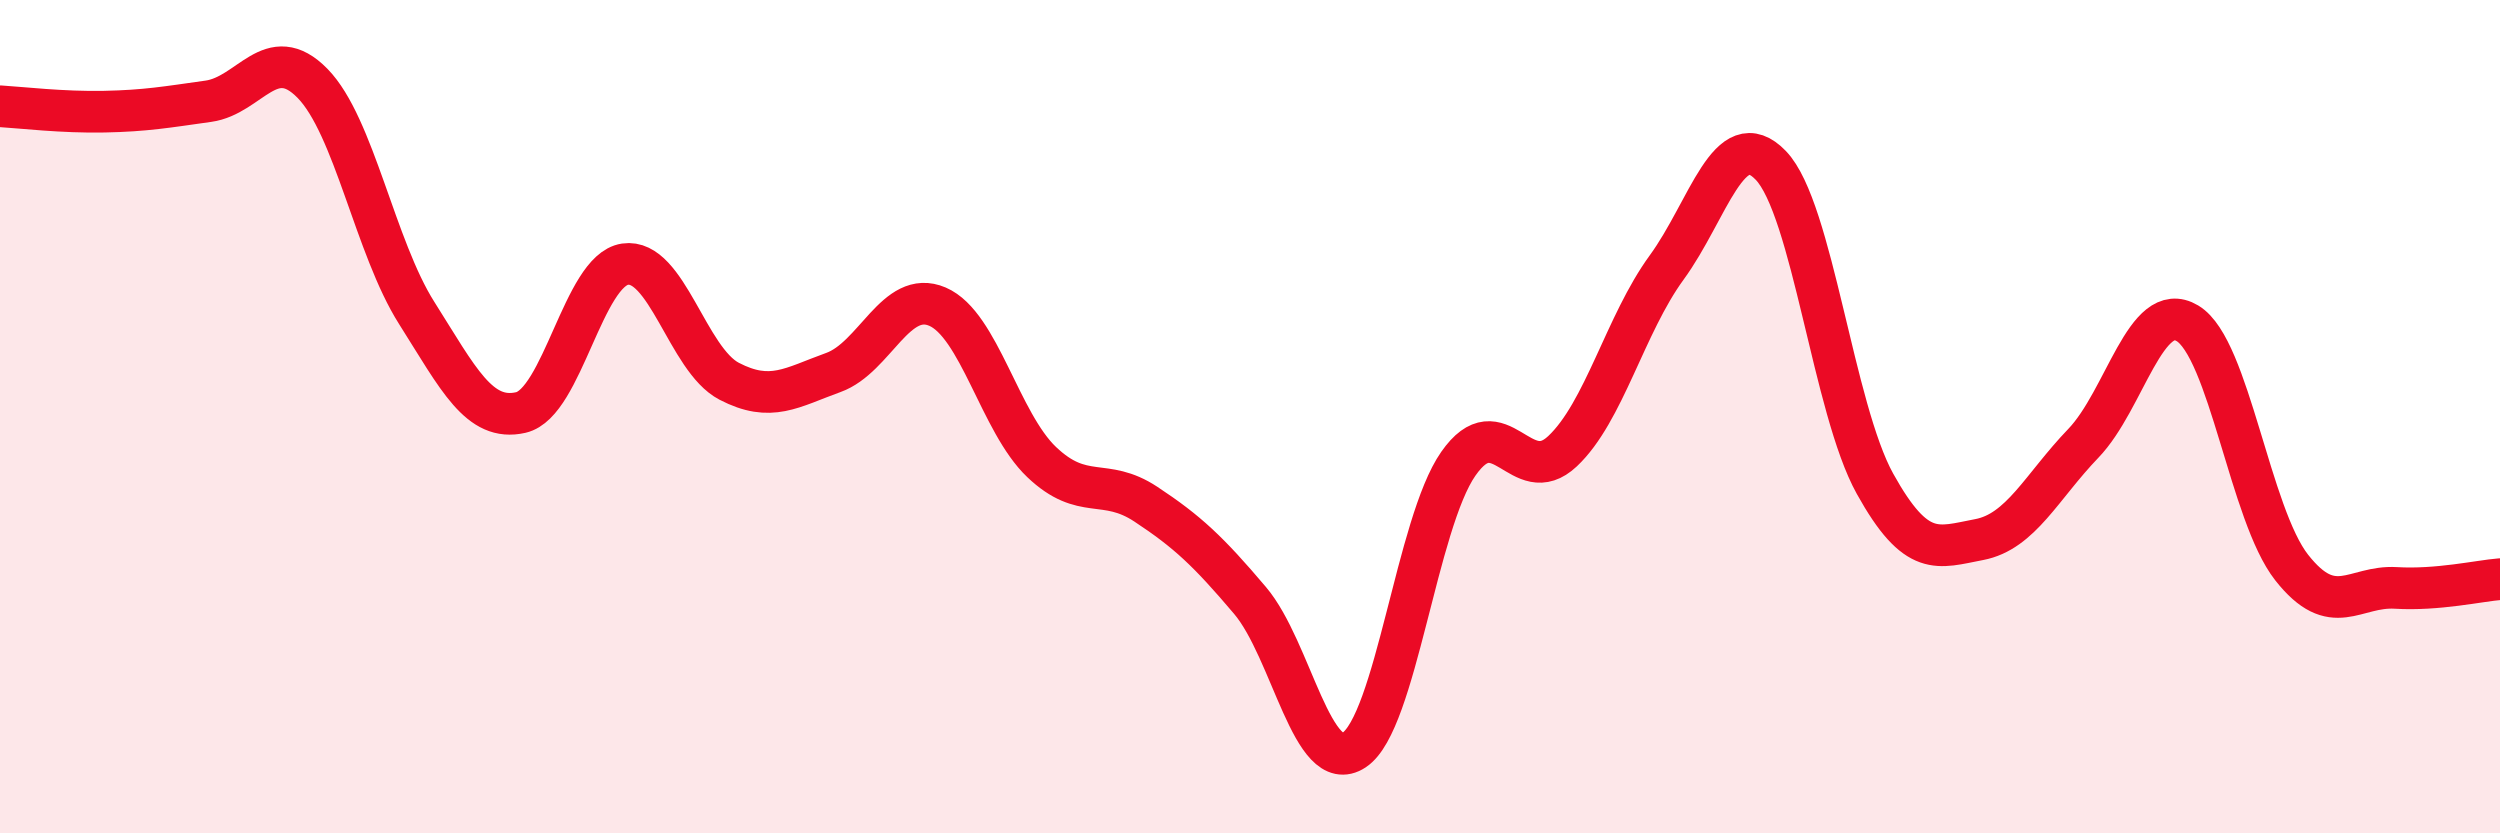 
    <svg width="60" height="20" viewBox="0 0 60 20" xmlns="http://www.w3.org/2000/svg">
      <path
        d="M 0,2.55 C 0.5,2.58 1.5,2.7 2.5,2.68 C 3.5,2.66 4,2.57 5,2.43 C 6,2.29 6.5,0.98 7.5,2 C 8.5,3.02 9,5.93 10,7.51 C 11,9.09 11.5,10.13 12.5,9.9 C 13.5,9.67 14,6.49 15,6.34 C 16,6.19 16.5,8.63 17.5,9.15 C 18.5,9.67 19,9.3 20,8.94 C 21,8.58 21.5,6.93 22.5,7.36 C 23.5,7.79 24,10.14 25,11.09 C 26,12.04 26.5,11.44 27.5,12.1 C 28.5,12.76 29,13.23 30,14.41 C 31,15.59 31.5,18.66 32.5,18 C 33.5,17.34 34,12.56 35,11.13 C 36,9.7 36.5,11.77 37.5,10.83 C 38.5,9.89 39,7.79 40,6.42 C 41,5.05 41.5,2.93 42.5,3.97 C 43.5,5.01 44,9.81 45,11.61 C 46,13.41 46.5,13.14 47.5,12.95 C 48.5,12.76 49,11.68 50,10.64 C 51,9.6 51.5,7.16 52.5,7.76 C 53.5,8.36 54,12.35 55,13.62 C 56,14.89 56.5,14.05 57.5,14.11 C 58.5,14.17 59.5,13.94 60,13.9L60 20L0 20Z"
        fill="#EB0A25"
        opacity="0.1"
        stroke-linecap="round"
        stroke-linejoin="round"
      />
      <path
        d="M 0,2.55 C 0.5,2.58 1.5,2.7 2.5,2.68 C 3.5,2.66 4,2.57 5,2.43 C 6,2.29 6.5,0.98 7.5,2 C 8.5,3.02 9,5.93 10,7.51 C 11,9.09 11.5,10.13 12.5,9.9 C 13.5,9.67 14,6.49 15,6.34 C 16,6.19 16.5,8.63 17.5,9.15 C 18.5,9.67 19,9.3 20,8.94 C 21,8.58 21.5,6.93 22.5,7.36 C 23.5,7.79 24,10.14 25,11.09 C 26,12.04 26.5,11.44 27.5,12.1 C 28.5,12.76 29,13.23 30,14.41 C 31,15.59 31.5,18.66 32.5,18 C 33.5,17.34 34,12.56 35,11.13 C 36,9.7 36.5,11.77 37.5,10.83 C 38.5,9.89 39,7.79 40,6.42 C 41,5.05 41.5,2.93 42.5,3.97 C 43.5,5.01 44,9.81 45,11.61 C 46,13.41 46.5,13.14 47.5,12.95 C 48.5,12.76 49,11.68 50,10.64 C 51,9.6 51.5,7.16 52.5,7.76 C 53.5,8.36 54,12.35 55,13.62 C 56,14.89 56.5,14.05 57.5,14.11 C 58.5,14.17 59.5,13.94 60,13.9"
        stroke="#EB0A25"
        stroke-width="1"
        fill="none"
        stroke-linecap="round"
        stroke-linejoin="round"
      />
    </svg>
  